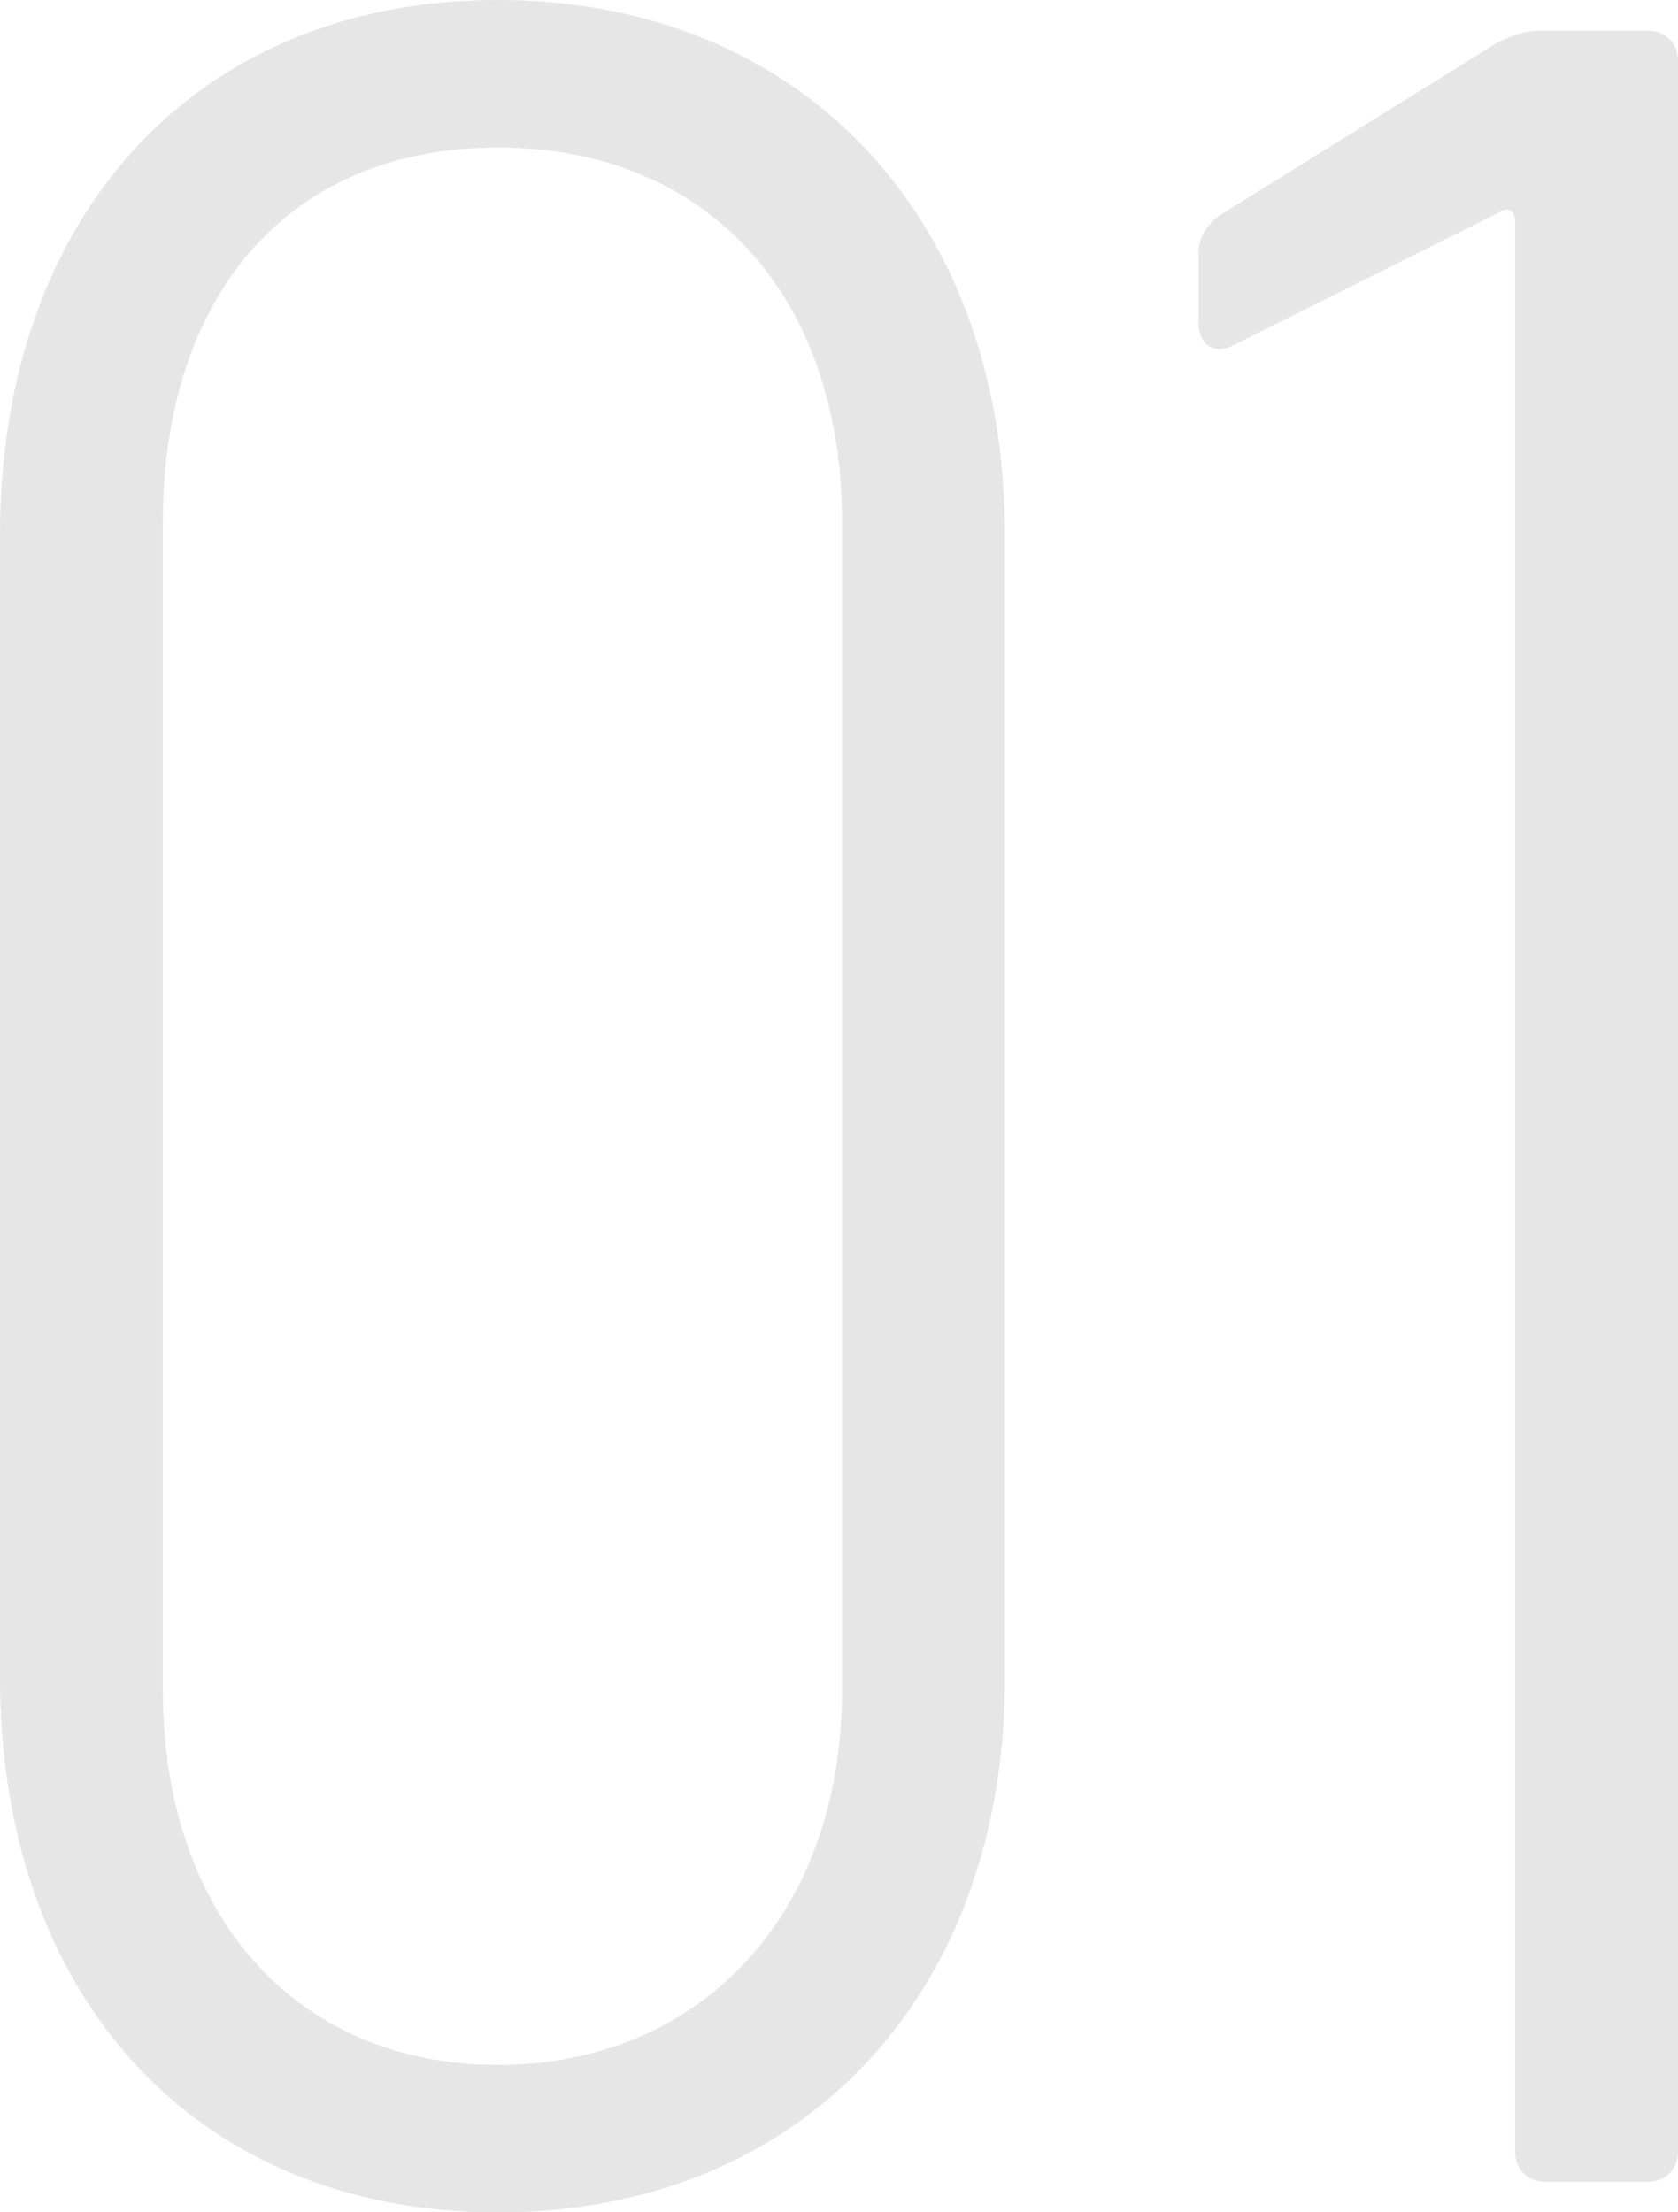 <svg viewBox="0 0 98.28 129.59" xmlns="http://www.w3.org/2000/svg"><g fill="#e6e6e6"><path d="m0 98.28v-66.96c0-18.72 11.52-31.32 29.16-31.32s29.7 12.6 29.7 31.32v66.96c0 18.72-12.06 31.32-29.7 31.32s-29.16-12.6-29.16-31.32zm49.32.72v-68.4c0-13.32-7.92-21.96-20.16-21.96s-19.62 8.64-19.62 21.96v68.4c0 13.32 7.92 21.96 19.62 21.96s20.16-8.64 20.16-21.96z"/><path d="m90 1.8h6.48c1.08 0 1.8.72 1.8 1.8v122.4c0 1.08-.72 1.8-1.8 1.8h-5.94c-1.08 0-1.8-.72-1.8-1.8v-113.04c0-.54-.36-.9-.9-.54l-15.48 7.74c-1.26.72-2.16 0-2.16-1.26v-4.14c0-.9.54-1.62 1.26-2.16l16.2-10.08c.72-.36 1.62-.72 2.34-.72z"/></g></svg>
